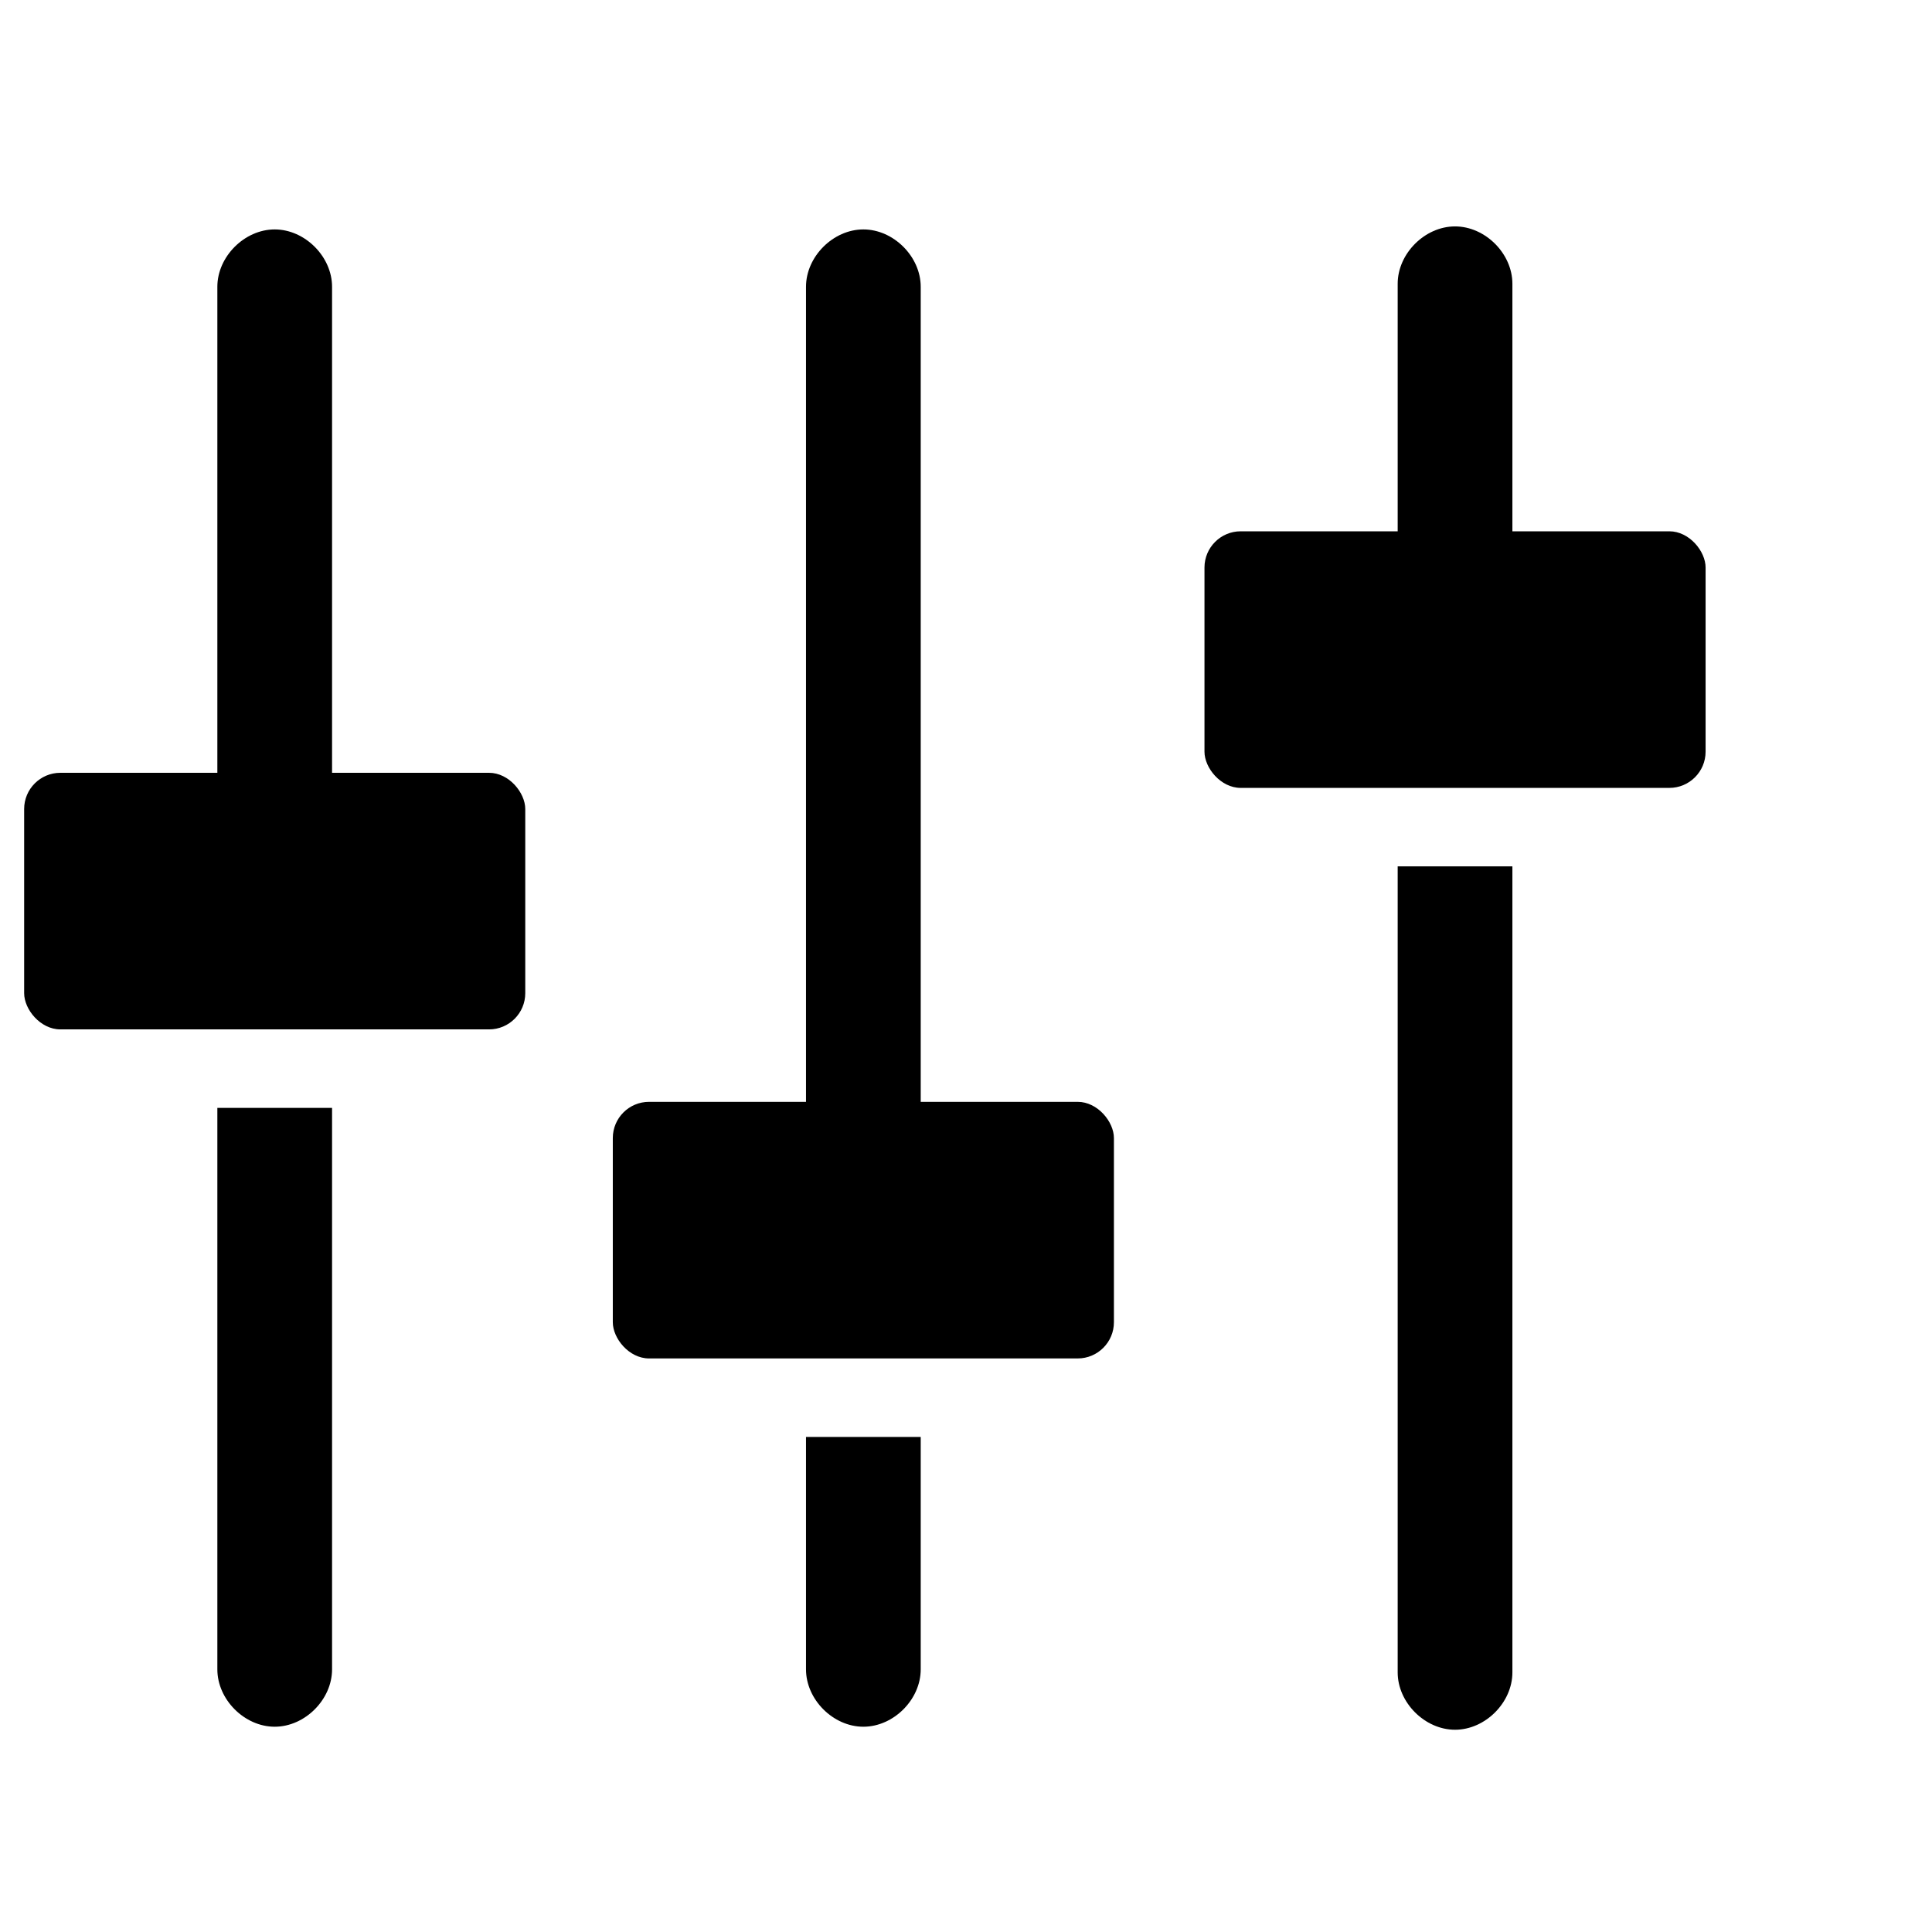 <svg viewBox="0 0 64 64" version="1.1" xmlns="http://www.w3.org/2000/svg" data-sanitized-data-name="Layer 1" data-name="Layer 1" id="Layer_1">
  <defs>
    <style>
      .cls-1 {
        fill: #000;
        stroke-width: 0px;
      }
    </style>
  </defs>
  <path d="M11,36.7v18.6c0,1-.9,1.9-1.9,1.9s-1.9-.9-1.9-1.9v-18.6h3.8,0Z" class="cls-1"></path>
  <path d="M9.1,32.5c-1,0-1.9-.9-1.9-1.9V9.5c0-1,.9-1.9,1.9-1.9s1.9.9,1.9,1.9v21.1c0,1-.9,1.9-1.9,1.9Z" class="cls-1"></path>
  <path d="M30.5,47.6v7.7c0,1-.9,1.9-1.9,1.9s-1.9-.9-1.9-1.9v-7.7h3.8,0Z" class="cls-1"></path>
  <path d="M28.6,43.8c-1,0-1.9-.9-1.9-1.9V9.5c0-1,.9-1.9,1.9-1.9s1.9.9,1.9,1.9v32.4c0,1-.9,1.9-1.9,1.9h0Z" class="cls-1"></path>
  <path d="M50.1,28.7v26.7c0,1-.9,1.9-1.9,1.9s-1.9-.9-1.9-1.9v-26.7h3.8,0Z" class="cls-1"></path>
  <path d="M48.2,22.7c-1,0-1.9-.9-1.9-1.9v-11.4c0-1,.9-1.9,1.9-1.9s1.9.9,1.9,1.9v11.4c0,1-.9,1.9-1.9,1.9Z" class="cls-1"></path>
  <rect ry="1.2" rx="1.2" height="8.5" width="16.6" y="25.6" x=".8" class="cls-1"></rect>
  <rect ry="1.2" rx="1.2" height="8.5" width="16.6" y="36.5" x="20.3" class="cls-1"></rect>
  <rect ry="1.2" rx="1.2" height="8.5" width="16.6" y="17.6" x="39.9" class="cls-1"></rect>
</svg>